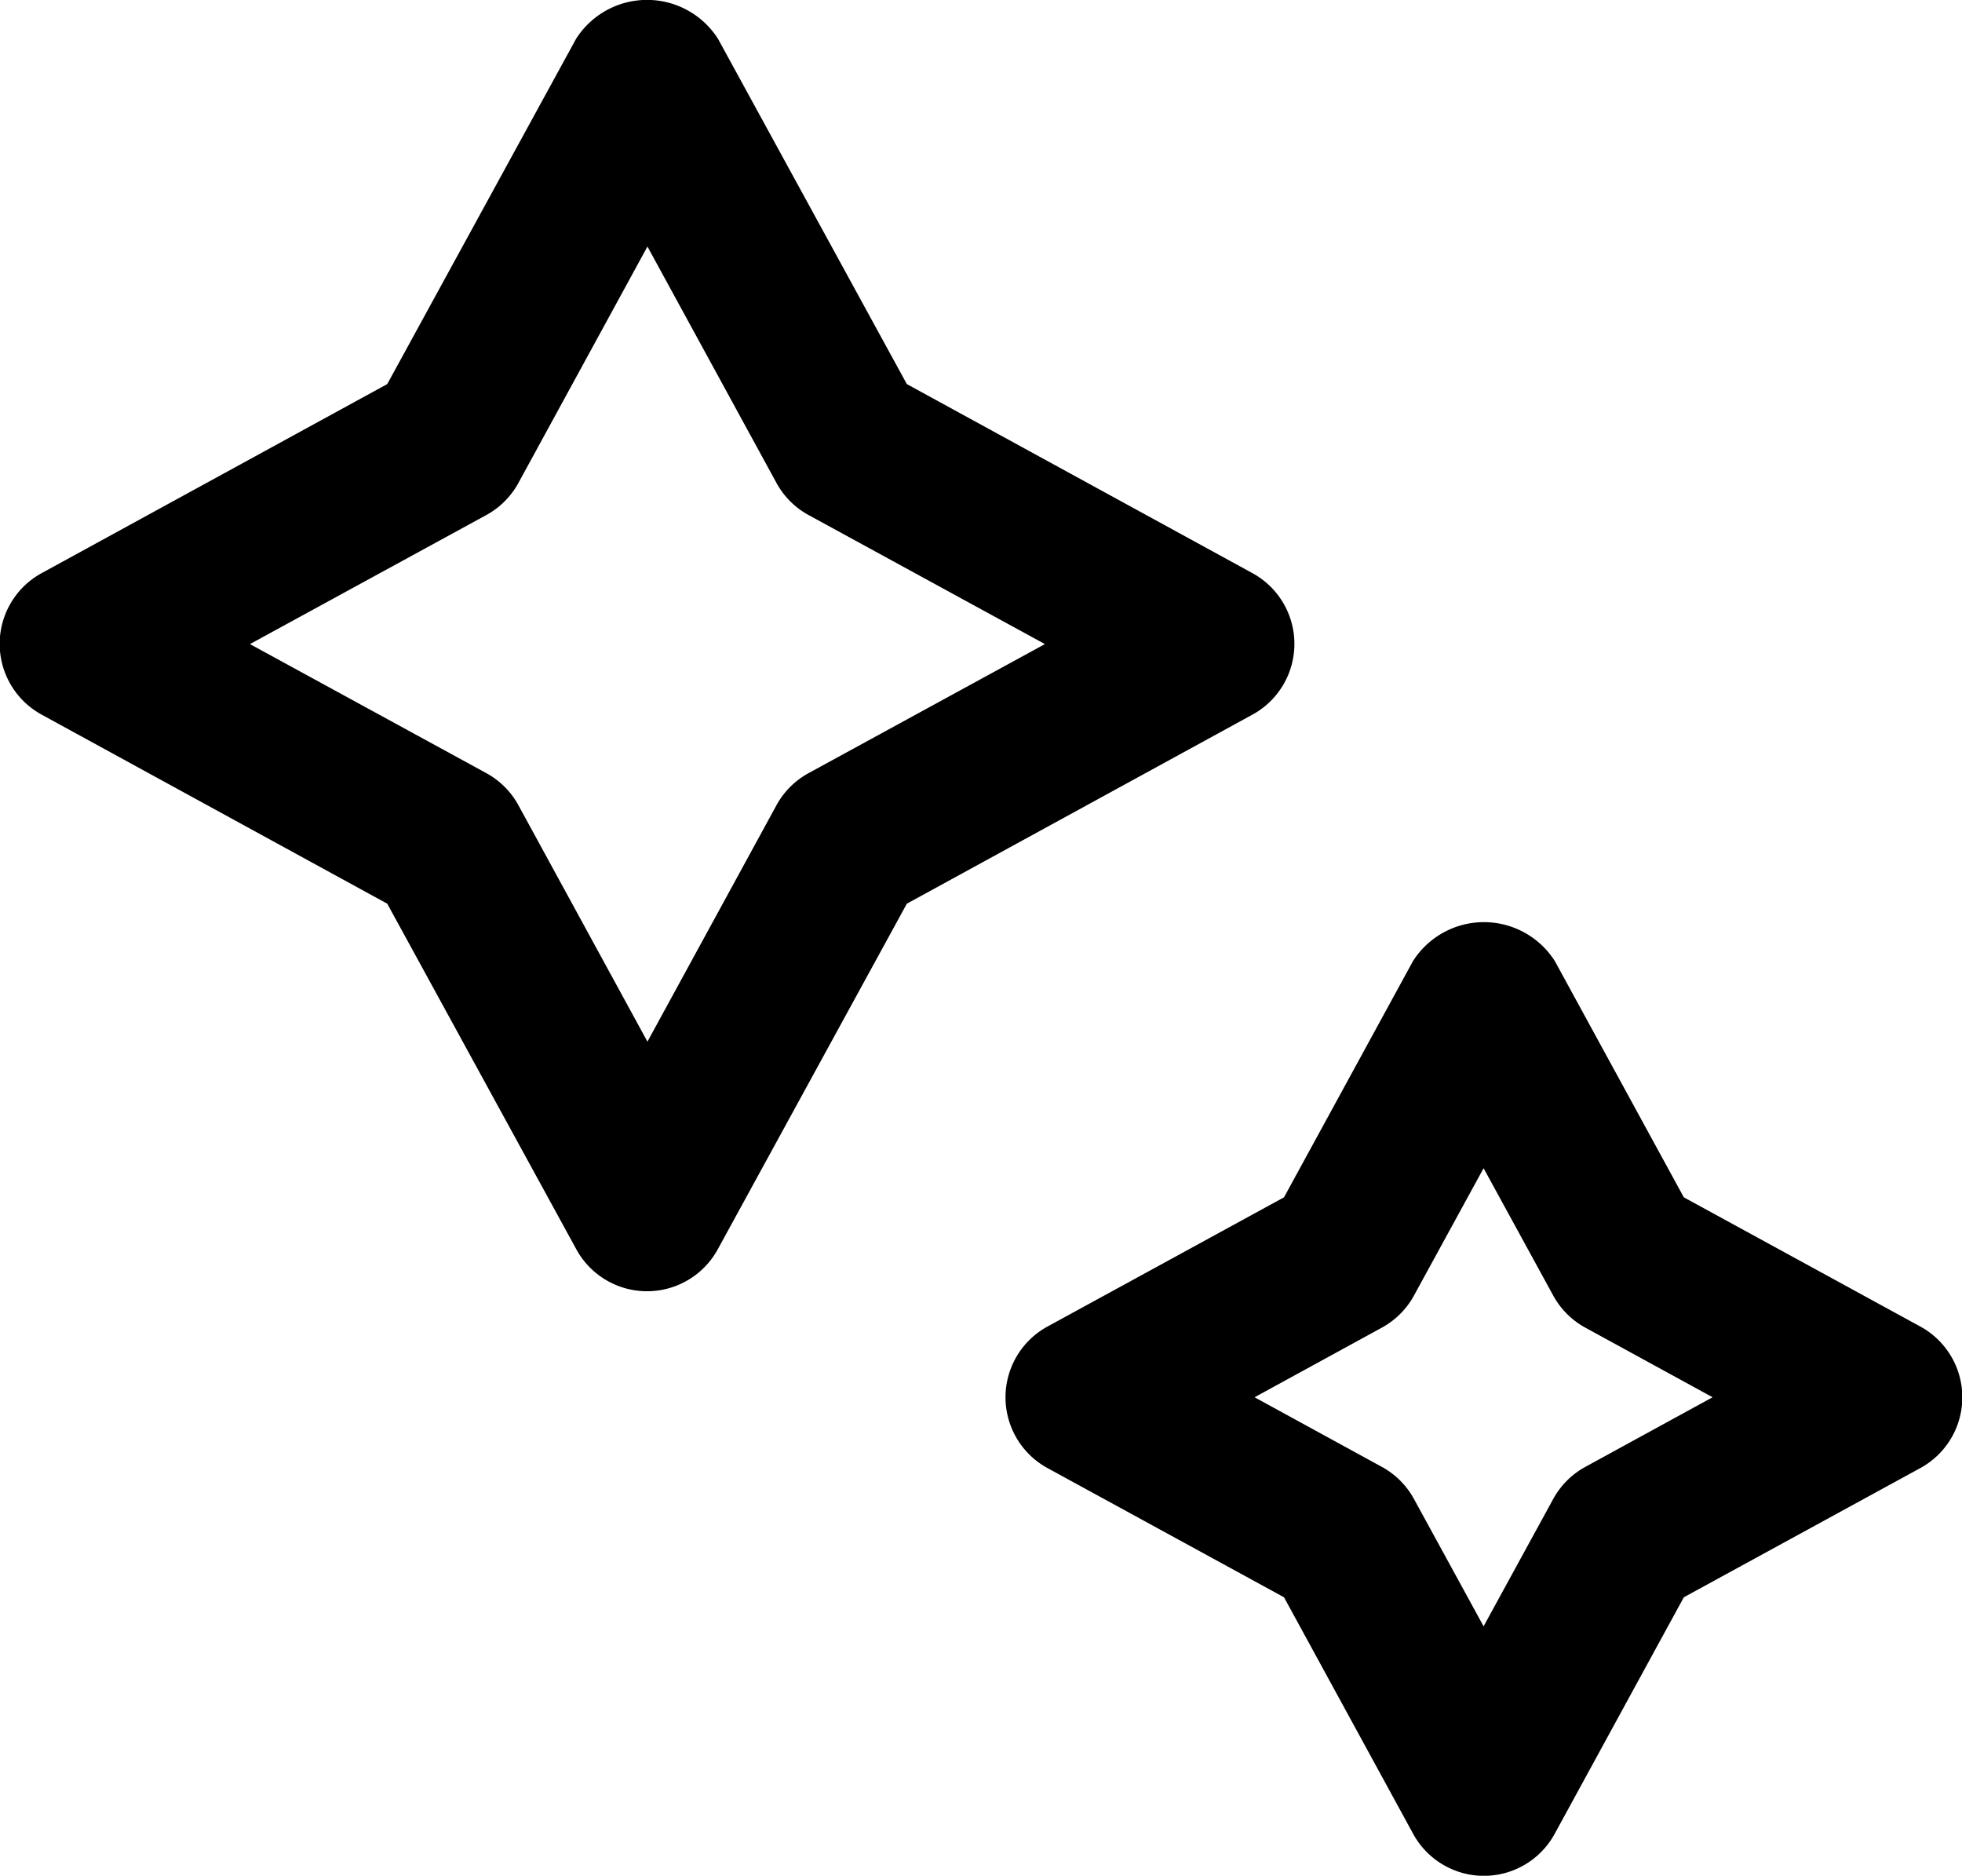 <svg xmlns="http://www.w3.org/2000/svg" width="24.34" height="23.266" viewBox="0 0 24.34 23.266">
  <g id="グループ_2608" data-name="グループ 2608" transform="translate(15653 23488)">
    <path id="パス_4507" data-name="パス 4507" d="M179.489,284.559l-4.282-2.342-2.343-4.283a1.044,1.044,0,0,0-1.76,0l-2.343,4.283-4.282,2.342a1,1,0,0,0,0,1.761l4.282,2.342,2.343,4.282a1,1,0,0,0,1.76,0l2.343-4.282,4.282-2.342a1,1,0,0,0,0-1.761Zm-5.5,2.483a1,1,0,0,0-.4.4l-1.6,2.931-1.6-2.931a1,1,0,0,0-.4-.4l-2.931-1.6,2.931-1.6a1,1,0,0,0,.4-.4l1.6-2.931,1.6,2.931a1,1,0,0,0,.4.4l2.931,1.6Z" transform="translate(-15816.957 -23765.453)"/>
    <path id="パス_4508" data-name="パス 4508" d="M381.707,395.863l-2.929-1.6-1.6-2.93a1.043,1.043,0,0,0-1.76,0l-1.6,2.93-2.929,1.6a1,1,0,0,0,0,1.761l2.929,1.6,1.6,2.93a1,1,0,0,0,1.76,0l1.6-2.93,2.929-1.6a1,1,0,0,0,0-1.761Zm-4.15,1.743a1,1,0,0,0-.4.4l-.863,1.578-.863-1.578a1,1,0,0,0-.4-.4l-1.578-.863,1.578-.863a1,1,0,0,0,.4-.4l.863-1.578.863,1.578a1,1,0,0,0,.4.4l1.578.863Z" transform="translate(-16010.889 -23867.412)"/>
  </g>
</svg>
